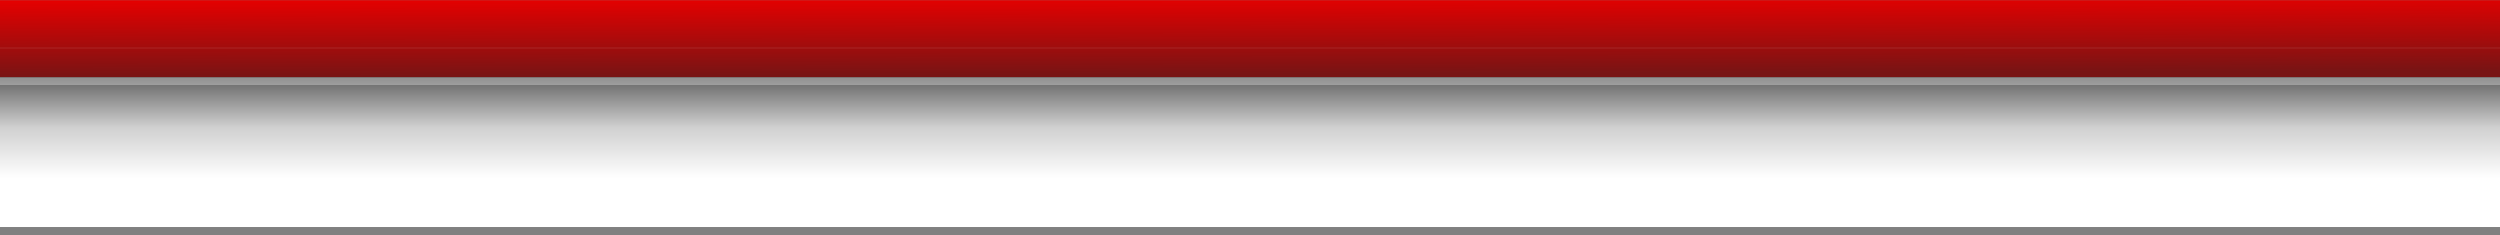 <svg xmlns="http://www.w3.org/2000/svg" xmlns:xlink="http://www.w3.org/1999/xlink" width="5000" height="470" viewBox="0 0 5000 470">
  <rect x="0" y="0" width="5000" height="470" fill="#808080" stroke="none"/>
  <defs>
    <linearGradient id="b">
      <stop offset="0" stop-color="#626262"/>
      <stop offset=".5" stop-color="#d0d0d0"/>
      <stop offset="1" stop-color="#fff"/>
    </linearGradient>
    <linearGradient id="a">
      <stop offset="0" stop-color="#e60000"/>
      <stop offset="1" stop-color="#781414"/>
    </linearGradient>
    <linearGradient xlink:href="#a" id="c" x1="23.6" y1="582" x2="24.3" y2="737" gradientUnits="userSpaceOnUse" gradientTransform="matrix(1.61 0 0 1 -.242 .15)"/>
    <linearGradient xlink:href="#b" id="d" gradientUnits="userSpaceOnUse" x1="20" y1="582" x2="20" y2="686.6" gradientTransform="matrix(1.61 0 0 1.937 -.242 -391.28)"/>
  </defs>
  <path fill="url(#c)" d="M0 582.7h5000v154.7H0z" transform="translate(0 -582.362)"/>
  <path fill="url(#d)" d="M0 736.8h5000v299.6H0z" transform="translate(0 -582.362)"/>
  <path fill="#fff" fill-opacity=".3" d="M0 155h5000v15H0z"/>
  <path d="M0 96h5000" opacity=".2" fill="none" stroke="#fff"/>
</svg>